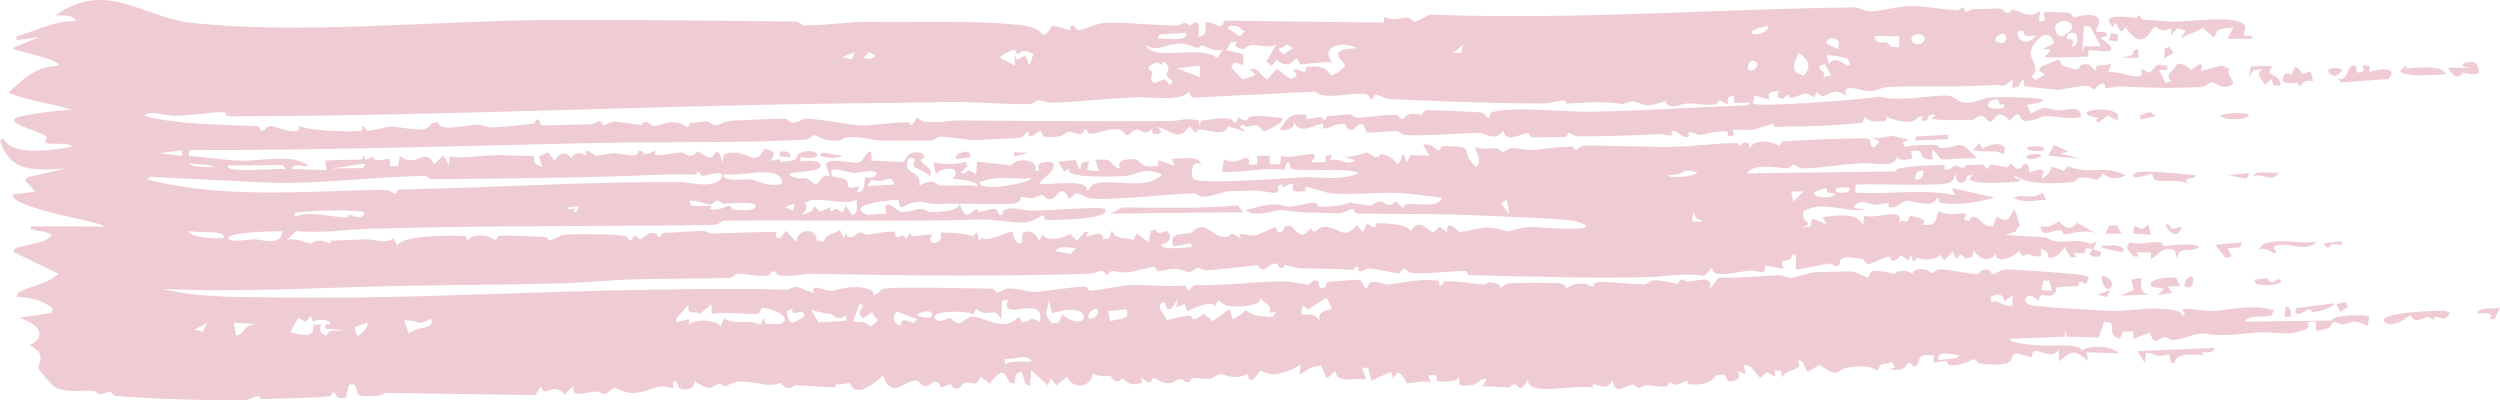 <?xml version="1.0" encoding="UTF-8"?> <svg xmlns="http://www.w3.org/2000/svg" viewBox="0 0 152.078 24.347" fill="none"><path d="M3.369 0.94C6.481 -1.258 8.646 1.041 11.583 1.379C18.049 2.12 26.606 1.262 33.232 1.219C33.503 1.217 33.777 1.216 34.053 1.214C38.779 1.195 43.654 1.264 48.364 1.308C48.62 1.31 48.776 1.547 48.893 1.549C50.007 1.559 51.806 1.314 52.911 1.328C55.175 1.359 59.183 1.259 61.257 1.452C62.142 1.533 63.078 1.558 63.419 2.123C63.741 2.147 63.909 1.629 63.993 1.6C63.994 1.6 63.995 1.601 63.996 1.601C64.265 1.51 64.96 1.861 65.112 1.836C65.135 1.832 64.989 1.461 65.361 1.568C65.394 1.577 65.367 1.832 65.68 1.83C65.761 1.83 66.803 1.425 67.092 1.397C68.066 1.304 70.453 1.573 71.622 1.55C71.802 1.548 71.904 1.398 72.095 1.392C72.194 1.389 72.345 1.548 72.375 1.547C72.508 1.539 73.082 0.798 72.894 2.245C73.503 2.144 73.316 1.67 73.325 1.36C73.986 1.305 74.305 1.98 74.467 1.257C77.715 1.295 80.941 1.334 84.185 1.374C84.184 1.256 84.183 1.139 84.182 1.021C85.154 1.476 85.455 0.678 86.011 1.352C86.344 1.197 86.677 1.042 87.012 0.887C95.658 1.224 104.252 0.556 112.8 0.447C113.162 0.442 113.253 0.691 113.846 0.685C114.5 0.678 115.418 0.376 116.285 0.368C117.049 0.361 118.164 0.584 119.011 0.61C119.202 0.616 119.338 0.456 119.359 0.456C119.486 0.461 119.495 0.711 119.618 0.717C119.765 0.723 119.94 0.535 120.11 0.544C120.744 0.578 121.437 0.505 121.516 0.509C121.901 0.528 121.989 0.772 122.021 0.774C122.45 0.799 122.287 0.579 122.393 0.591C122.948 0.652 123.347 1.199 124.101 0.66C124.083 0.865 124.064 1.071 124.046 1.276C124.63 1.384 124.239 0.844 124.356 0.744C124.404 0.707 125.66 0.758 125.757 0.767C126.092 0.798 126.105 1.07 126.134 1.073C126.204 1.081 127.045 0.762 127.481 0.995C127.997 1.27 127.4 1.832 127.529 1.934C127.55 1.952 128.087 1.888 128.161 2.061C128.243 2.247 127.778 2.248 127.786 2.326C127.792 2.38 128.568 2.756 128.423 3.016C128.307 3.277 127.257 2.957 127.037 3.081C127.001 3.102 127.074 3.422 127.042 3.434C126.914 3.479 124.503 3.517 124.39 3.466C124.515 3.318 124.638 3.171 124.762 3.023C124.595 3.011 124.428 2.998 124.26 2.985C124.497 2.865 124.733 2.745 124.969 2.626C124.601 1.428 123.553 2.659 123.516 3.26C123.501 3.537 124.159 4.243 123.56 4.666C123.653 4.736 123.745 4.806 123.838 4.876C124.026 4.757 124.214 4.638 124.402 4.519C124.275 4.446 124.148 4.374 124.021 4.302C124.066 4.218 124.112 4.134 124.157 4.05C124.51 3.912 124.863 3.774 125.216 3.636C125.399 3.695 125.364 3.942 125.49 3.988C127.056 4.569 126.03 3.818 127.051 3.916C127.198 4.046 127.345 4.177 127.493 4.307C127.435 3.761 127.891 4.099 128.436 3.857C128.372 4.035 128.309 4.212 128.246 4.39C129.037 4.286 130.658 5.16 130.212 4.188C130.394 4.27 130.576 4.351 130.758 4.432C130.91 4.271 131.061 4.109 131.212 3.948C131.424 3.964 131.636 3.98 131.848 3.995C131.85 4.082 131.852 4.168 131.854 4.255C131.685 4.257 131.516 4.26 131.347 4.262C131.477 4.524 131.607 4.786 131.737 5.048C131.861 5.003 131.985 4.958 132.109 4.913C131.583 4.669 132.268 4.254 132.431 3.905C132.871 3.771 133.159 4.219 133.307 4.238C133.377 4.247 134.188 3.441 133.876 4.32C134.298 4.209 134.717 4.098 135.137 3.987C135.302 4.052 135.467 4.117 135.632 4.183C135.28 4.594 136.321 5.074 135.56 5.252C134.992 5.385 134.848 5.005 134.578 5.011C134.335 5.016 134.207 5.274 133.942 5.288C132.152 5.381 130.709 5.351 129.006 5.257C128.671 5.238 128.367 5.368 128.142 5.353C127.888 5.335 128.202 5.01 127.88 5.092C127.541 5.179 127.471 5.442 127.381 5.449C127.325 5.452 127.146 5.218 126.983 5.22C126.315 5.228 125.339 5.468 125.242 5.468C125.134 5.467 123.237 5.277 123.146 5.239C123.098 5.218 123.187 4.344 122.782 5.28C122.652 5.299 122.522 5.318 122.393 5.337C122.411 5.162 122.43 4.987 122.449 4.813C121.688 5.483 121.95 5.11 121.206 5.171C119.421 5.318 116.803 5.204 114.852 5.291C114.418 5.311 114.256 5.522 113.743 5.543C113.27 5.563 112.009 4.956 112.293 5.815C111.217 5.082 111.064 6.373 110.522 5.576C110.459 5.694 110.396 5.812 110.333 5.93C109.75 5.435 109.578 5.879 108.951 5.948C108.681 5.978 108.987 5.44 108.444 6.041C108.338 5.999 108.232 5.956 108.127 5.913C108.149 5.783 108.172 5.654 108.195 5.524C107.585 5.638 107.545 5.571 107.621 6.054C107.325 5.97 107.03 5.886 106.735 5.802C106.7 5.961 106.666 6.12 106.631 6.279C106.776 6.58 113.457 6.035 114.377 5.879C115.469 6.224 117.664 5.747 118.54 5.821C118.892 5.851 119.052 6.208 119.566 6.245C120.08 6.281 120.722 5.947 120.996 5.932C121.906 5.88 126.215 5.899 123.289 6.382C123.375 6.556 123.462 6.729 123.548 6.903C124.707 6.292 124.289 6.665 125.258 6.715C125.669 6.736 126.628 6.334 126.584 7.129C125.834 7.286 125.023 7.042 124.366 7.061C124.3 7.063 123.526 7.436 123.125 7.342C122.763 7.256 123.002 6.496 122.228 7.356C121.636 6.532 121.308 7.29 121.154 7.372C120.888 7.515 120.854 7.105 120.586 7.06C120.295 7.011 120.098 7.286 120.059 7.288C119.659 7.299 117.59 7.362 117.495 7.198C117.577 7.125 117.659 7.051 117.741 6.977C117.203 6.867 117.321 7.285 117.18 7.337C117.074 7.336 116.968 7.336 116.862 7.336C116.903 7.249 116.944 7.161 116.985 7.074C116.347 7.1 116.838 7.396 115.934 7.4C115.36 7.402 114.765 7.077 114.709 7.103C114.693 7.11 114.876 7.331 114.643 7.364C114.258 7.419 113.591 7.422 113.513 7.118C113.324 7.164 113.344 7.461 113.319 7.468C113.214 7.499 111.314 7.625 110.977 7.647C110.037 7.708 109.003 7.658 107.978 7.722C107.873 7.728 107.937 7.536 107.832 7.544C107.664 7.556 106.803 7.867 106.674 7.89C106.353 7.946 105.506 7.839 105.375 7.927C105.356 7.94 105.637 8.195 105.313 8.279C104.954 8.373 105.144 8.022 105.124 8.019C104.39 7.91 103.92 8.158 103.418 8.212C103.255 8.229 102.951 7.971 102.722 8.052C102.695 8.061 102.751 8.302 102.725 8.314C102.38 8.446 102.049 8.002 101.899 7.975C101.531 7.908 101.735 8.237 101.716 8.239C101.472 8.253 101.141 8.138 100.771 8.159C99.1 8.253 97.755 8.292 95.985 8.294C95.762 8.295 95.495 8.065 95.461 8.065C95.356 8.068 95.389 8.342 95.086 8.341C94.445 8.336 93.853 8.357 93.224 8.361C93.097 8.361 93.039 8.108 92.942 8.104C92.622 8.093 91.508 8.774 91.48 7.946C90.842 8.689 90.404 8.063 89.884 8.077C88.667 8.111 86.712 8.288 85.494 8.211C85.236 8.194 85.113 7.984 84.969 7.974C84.711 7.957 83.227 8.097 83.152 8.065C82.999 8.003 83.075 7.067 82.309 7.893C81.855 7.958 81.903 7.573 81.809 7.554C81.078 7.41 80.365 8.277 80.489 7.491C79.629 7.717 79.081 8.159 78.721 7.43C78.73 7.788 78.331 8.009 77.846 7.88C78.332 7.271 78.263 6.887 79.469 6.98C79.488 6.981 79.455 7.24 79.474 7.242C79.647 7.257 80.004 7.121 80.299 7.13C80.594 7.14 80.433 7.32 80.551 7.314C80.659 7.309 80.652 7.062 80.809 7.056C81.317 7.039 81.753 6.964 82.04 6.955C82.22 6.95 82.425 7.165 82.565 7.163C83.105 7.153 84.257 6.966 84.95 6.98C85.093 6.983 85.037 7.228 85.35 7.244C85.386 7.246 85.515 6.989 85.789 6.932C86.062 6.876 86.277 6.999 86.454 6.97C86.601 6.946 86.536 6.721 86.839 6.702C87.092 6.687 89.961 6.809 90.113 6.842C90.337 6.891 90.447 7.208 90.583 7.167C90.607 7.158 90.643 6.851 90.726 6.828C92.104 6.445 95.129 6.821 96.711 6.796C99.976 6.746 103.012 6.524 106.312 6.409C106.37 6.354 106.428 6.3 106.486 6.246C106.153 6.249 105.819 6.251 105.486 6.253C105.482 6.109 105.478 5.965 105.474 5.82C105.023 5.803 105.087 6.144 105.103 6.35C104.935 6.265 104.769 6.18 104.599 6.094C104.46 6.6 103.336 6.28 102.761 6.289C102.387 6.294 101.945 6.492 101.749 6.48C101.333 6.454 101.339 6.144 101.307 6.139C101.25 6.133 100.679 6.415 100.255 6.41C99.631 6.404 99.557 5.928 98.713 6.344C97.62 6.112 96.426 6.253 95.246 6.31C95.463 5.866 94.416 6.298 93.944 6.298C91.057 6.296 87.487 6.159 84.569 6.027C84.189 6.011 83.9 5.755 83.689 5.767C83.575 5.773 83.53 6.08 83.371 6.041C83.343 6.034 83.32 5.748 83.025 5.709C82.29 5.612 80.486 6.116 80.008 5.574C77.509 5.696 75.011 5.818 72.506 5.941C72.442 5.825 72.377 5.709 72.312 5.593C71.838 6.198 69.98 5.875 69.047 5.917C67.435 5.992 65.377 6.21 63.969 6.252C63.665 6.261 63.413 6.095 63.126 6.103C62.999 6.107 62.845 6.329 62.714 6.332C61.239 6.372 59.275 6.176 57.795 6.204C54.445 6.268 51.327 6.283 47.923 6.346C43.343 6.432 38.685 6.567 34.137 6.696C27.344 6.887 20.64 7.07 13.893 7.074C13.744 7.075 13.748 6.822 13.633 6.821C12.926 6.818 11.413 7.043 10.614 7.04C9.999 7.038 9.002 6.661 8.791 7.053C11.011 7.621 13.339 7.549 15.65 7.684C15.817 7.694 15.842 7.934 15.862 7.938C16.242 8.017 15.994 7.689 16.531 7.667C16.714 7.66 18.391 8.405 18.183 7.644C18.618 7.944 21.39 8.059 21.963 7.949C22.132 7.916 22.009 7.692 22.043 7.68C22.181 7.628 22.248 7.939 22.373 7.945C22.703 7.96 23.572 7.695 23.744 7.694C24.11 7.691 25.246 7.929 25.754 7.862C26.2 7.801 26.112 7.476 26.504 7.44C26.815 7.413 26.476 7.692 27.181 7.765C27.551 7.8 28.712 7.586 29.019 7.582C29.312 7.577 29.659 7.767 30.048 7.746C30.608 7.717 31.92 7.589 32.482 7.518C32.517 7.513 32.599 7.259 32.685 7.263C32.865 7.271 32.816 7.584 32.952 7.614C33.015 7.628 33.542 7.62 34.151 7.606C34.835 7.591 35.633 7.568 35.854 7.567C36.134 7.564 36.326 7.375 36.482 7.374C36.606 7.374 36.618 7.634 36.739 7.635C36.776 7.635 37.089 7.403 37.409 7.404C37.708 7.404 38.878 7.602 39.017 7.602C39.105 7.601 39.01 7.417 39.262 7.418C39.493 7.419 39.649 7.657 39.781 7.658C40.089 7.661 40.432 7.451 40.763 7.445C41.719 7.427 41.679 7.726 41.736 7.735C41.892 7.759 41.949 7.485 42.001 7.479C42.215 7.452 42.744 7.394 42.939 7.38C43.181 7.363 43.288 7.621 43.547 7.618C43.739 7.614 44.13 7.355 44.572 7.336C45.537 7.292 46.732 7.225 47.699 7.22C47.985 7.218 48.033 7.454 48.121 7.459C48.583 7.484 48.839 7.215 48.972 7.217C49.933 7.225 51.607 7.615 52.494 7.636C52.863 7.644 54.409 7.428 55.297 7.449C55.398 7.451 55.306 7.638 55.418 7.607C55.688 7.533 55.657 7.155 55.794 7.165C55.861 7.17 56.015 7.381 56.209 7.399C57.21 7.494 57.876 7.317 58.334 7.322C62.692 7.364 67.135 7.394 71.207 7.366C71.659 7.363 72.218 7.129 72.91 7.337C72.933 7.454 72.956 7.572 72.979 7.689C73.001 7.573 73.024 7.457 73.046 7.341C73.832 7.267 74.11 7.114 74.903 7.249C74.972 7.26 75.187 7.794 75.306 7.126C76.098 7.596 75.66 7.116 76.243 7.063C76.827 7.009 77.403 7.149 77.961 7.174C78.272 7.408 76.991 7.978 76.9 7.978C76.762 7.978 76.615 7.649 76.483 7.633C76.091 7.586 75.718 7.855 75.626 7.56C75.128 7.88 75.752 7.715 75.693 7.997C75.356 7.886 75.019 7.774 74.683 7.663C74.531 8.623 72.656 7.402 72.793 8.129C72.643 7.986 72.493 7.842 72.343 7.698C71.708 8.623 71.318 7.985 70.458 7.725C70.522 7.841 70.585 7.957 70.649 8.074C70.631 8.123 69.88 8.321 70.142 7.819C69.366 8.487 69.381 7.395 68.691 8.195C68.277 8.303 68.519 7.84 67.777 7.859C67.335 7.871 66.805 8.119 66.306 8.143C66.191 8.148 66.137 7.883 66.035 7.885C65.933 7.886 65.888 8.147 65.765 8.156C65.51 8.174 65.179 7.996 65.022 8.016C64.88 8.033 64.681 8.266 64.342 8.307C63.159 8.453 63.514 8.12 63.325 8.012C63.126 7.897 62.981 8.331 62.575 8.287C62.534 8.283 62.635 8.012 62.503 8.025C62.396 8.035 62.347 8.328 61.995 8.388C61.846 8.412 59.706 8.508 59.36 8.519C58.847 8.535 57.714 8.305 57.196 8.315C56.995 8.318 56.785 8.556 56.574 8.558C55.851 8.564 54.707 8.562 53.816 8.564C53.011 8.566 51.555 8.07 51.128 8.545C50.009 8.624 49.701 8.228 49.619 8.224C49.385 8.213 49.281 8.48 48.987 8.497C45.191 8.71 40.193 8.614 36.61 8.69C35.778 8.708 34.962 8.727 34.168 8.745C26.604 8.92 19.079 9.141 11.525 9.13C11.504 9.248 11.483 9.365 11.463 9.483C12.458 9.548 13.605 9.738 14.593 9.773C15.891 9.819 17.808 9.304 18.79 10.094C18.391 10.17 17.761 9.87 17.778 10.283C18.467 10.304 19.166 10.324 19.856 10.344C19.833 10.153 19.81 9.963 19.786 9.772C20.536 9.707 21.231 9.739 21.984 9.701C22.113 9.695 22.022 9.523 22.129 9.52C22.249 9.518 22.17 9.695 22.192 9.696C22.496 9.694 22.587 9.514 22.624 9.516C22.721 9.522 22.648 9.693 22.928 9.736C23.449 9.818 23.828 9.362 23.713 10.114C23.89 10.112 24.044 10.11 24.211 10.107C24.251 9.902 24.291 9.697 24.331 9.492C25.369 10.303 25.843 8.848 26.416 9.988C26.601 9.81 26.787 9.632 26.974 9.454C27.084 9.657 27.195 9.86 27.306 10.062C27.324 9.887 27.343 9.711 27.361 9.535C28.359 9.65 29.48 9.423 30.417 9.429C31.089 9.433 31.255 9.5 31.867 9.477C33.175 9.427 31.875 9.795 32.978 10.155C32.917 9.94 32.857 9.726 32.796 9.512C32.977 9.43 33.159 9.349 33.343 9.267C33.474 9.44 33.606 9.614 33.738 9.787C33.899 9.523 34.047 9.395 34.178 9.347C34.484 9.228 34.689 9.597 34.743 9.597C34.805 9.594 35.004 9.043 35.684 9.497C35.393 8.752 36.199 9.484 36.265 9.488C36.333 9.49 37.087 9.311 37.396 9.313C37.639 9.315 38.164 9.468 38.533 9.454C38.86 9.442 38.823 9.188 38.847 9.185C39.25 9.158 39.005 9.359 39.287 9.364C39.569 9.37 39.786 9.15 39.847 9.168C39.878 9.178 39.779 9.416 39.921 9.437C40.3 9.493 40.991 9.275 41.437 9.274C41.595 9.274 41.8 9.472 41.967 9.475C42.228 9.48 42.347 9.211 42.499 9.217C42.553 9.219 42.898 9.626 43.323 9.556C43.404 9.542 43.629 8.666 43.968 9.897C43.99 9.723 44.012 9.548 44.033 9.374C45.46 8.921 45.861 10.328 46.483 9.064C47.531 9.188 46.821 9.687 46.937 9.76C47.012 9.806 47.352 9.667 47.39 9.674C47.456 9.688 47.447 9.845 47.518 9.843C48.821 9.793 48.239 9.506 48.651 9.312C49.639 8.85 50.436 9.829 48.696 9.559C48.697 9.646 48.698 9.734 48.7 9.821C49.121 9.731 50.215 9.753 49.857 10.203C49.566 10.557 47.016 10.369 48.466 10.837C48.796 10.942 48.961 10.611 49.545 11.218C49.926 11.245 49.973 10.447 50.49 10.759C50.404 10.482 50.314 10.205 50.224 9.928C50.913 9.555 51.77 10.028 52.308 9.864C52.489 9.808 53.131 8.471 52.997 9.799C53.319 9.712 54.735 9.934 55.007 9.811C55.072 9.781 55.141 9.074 56.085 9.306C56.152 9.393 56.219 9.48 56.286 9.568C55.428 9.839 56.955 10.076 56.552 10.753C56.406 10.454 55.72 10.281 55.609 10.131C55.418 9.873 55.968 9.529 55.262 9.631C54.834 10.758 56.101 10.223 55.924 11.289C56.855 10.778 56.942 11.25 57.153 11.267C58.042 11.333 58.605 11.211 59.46 11.322C59.663 11.101 58.118 10.809 57.934 10.906C58.618 10.122 57.417 10.105 56.925 10.573C56.88 10.339 56.834 10.106 56.788 9.873C57.442 9.99 58.084 10.045 58.737 9.843C58.781 9.929 58.825 10.016 58.869 10.103C58.724 10.237 58.579 10.371 58.434 10.505C58.982 10.712 58.644 10.035 59.383 10.621C59.401 10.358 59.42 10.094 59.438 9.83C60.145 9.907 60.819 9.984 61.518 10.06C61.869 9.526 63.22 9.702 62.984 10.39C63.528 10.43 62.855 10.076 63.355 9.902C63.571 9.827 63.998 9.8 64.106 9.982C64.07 10.634 63.434 10.725 63.249 11.175C63.36 11.318 66.343 10.806 66.092 11.572C66.334 11.66 66.218 11.269 66.65 11.162C67.832 10.864 69.738 11.611 70.685 10.623C69.547 10.099 69.199 10.678 68.329 10.714C67.777 10.737 64.365 10.882 65.117 10.182C64.993 10.271 64.869 10.36 64.746 10.45C64.616 10.247 64.487 10.044 64.358 9.841C64.712 9.806 65.068 9.771 65.425 9.736C65.514 9.939 65.602 10.142 65.691 10.345C65.728 10.199 65.765 10.052 65.803 9.906C65.953 9.874 66.104 9.843 66.255 9.812C66.215 9.988 66.175 10.164 66.136 10.34C66.368 10.366 66.606 10.393 66.833 10.419C66.768 10.186 66.703 9.952 66.637 9.719C67.715 9.643 67.352 9.796 67.96 10.225C68.411 10.263 67.643 9.824 68.595 9.695C69.704 9.545 68.991 10.272 70.426 10.097C70.445 9.98 70.464 9.863 70.482 9.746C70.797 9.858 71.113 9.97 71.43 10.082C71.386 9.937 71.342 9.792 71.298 9.648C71.948 9.694 72.846 9.403 73.073 9.97C72.404 9.706 72.427 10.702 72.601 10.882C72.978 11.252 78.202 10.824 79.21 10.785C80.511 10.734 81.502 11.038 82.675 10.53C81.874 10.14 79.038 10.511 78.504 10.241C78.451 10.215 78.452 9.301 78.127 10.334C77.042 10.176 75.703 10.487 74.343 10.478C74.381 10.214 74.419 9.95 74.457 9.687C75.304 10.233 76.07 8.993 75.975 10.017C76.143 10.014 76.312 10.011 76.48 10.009C76.478 9.833 76.475 9.657 76.473 9.481C76.727 9.477 76.982 9.473 77.238 9.47C77.24 9.646 77.243 9.822 77.245 9.998C77.458 9.994 77.663 9.991 77.872 9.988C77.891 9.812 77.91 9.637 77.929 9.461C78.555 9.816 80.688 8.81 79.76 9.872C80.056 9.867 80.352 9.863 80.649 9.858C80.646 9.73 80.643 9.601 80.64 9.472C80.768 9.453 80.895 9.434 81.023 9.415C80.983 9.532 80.942 9.649 80.902 9.766C81.481 9.549 82.034 10.154 82.41 9.745C82.157 9.661 81.905 9.577 81.654 9.493C82.135 9.653 83.019 9.293 83.099 9.291C83.341 9.286 83.473 9.544 83.737 9.554C83.975 9.561 83.94 9.362 83.984 9.368C85.275 9.553 84.8 10.642 85.376 9.353C85.442 9.527 85.508 9.701 85.574 9.875C85.656 9.727 85.738 9.58 85.82 9.433C86.197 9.441 86.574 9.45 86.952 9.458C86.823 9.241 86.694 9.024 86.565 8.807C87.129 8.701 87.401 9.136 87.456 9.145C87.612 9.169 87.679 8.892 87.728 8.891C90.048 8.881 88.639 9.144 89.806 10.161C90.211 9.75 89.79 9.349 89.726 8.937C90.273 9.123 90.442 9.006 91.021 9.021C91.171 9.025 91.336 9.245 91.431 9.247C91.514 9.248 91.768 9.008 91.966 9.004C92.296 8.998 92.739 9.133 93.184 9.123C93.556 9.114 94.695 8.931 95.497 8.918C95.838 8.913 95.762 9.112 95.85 9.111C95.887 9.111 96.15 8.87 96.37 8.866C98.143 8.836 99.989 8.96 101.77 8.932C103.026 8.912 104.323 8.703 105.579 8.706C105.847 8.707 105.707 8.883 105.825 8.887C105.865 8.888 105.909 8.584 106.326 8.7C106.477 8.742 106.307 8.957 106.455 8.966C106.527 8.97 106.554 8.703 106.974 8.637C107.737 8.516 108.155 8.865 108.223 8.854C108.352 8.832 108.311 8.612 108.482 8.602C109.319 8.552 110.007 8.505 110.752 8.477C111.096 8.464 113.503 8.388 113.629 8.426C113.923 8.51 113.656 8.974 114.033 8.953C114.137 8.835 114.241 8.718 114.345 8.6C114.176 8.513 114.007 8.427 113.838 8.341C114.301 8.483 114.822 8.267 115.165 8.27C115.228 8.271 115.813 8.472 116.111 8.446C115.985 8.534 115.86 8.622 115.735 8.71C115.78 8.783 115.826 8.856 115.872 8.93C116.464 8.81 117.099 8.805 117.704 8.813C117.923 8.816 117.851 8.996 118.073 8.999C119.366 9.021 119.03 8.28 120.294 9.663C119.871 9.541 118.34 9.738 118.117 9.695C117.962 9.664 117.346 8.49 117.582 9.7C116.339 9.71 117.41 9.028 116.248 9.189C116.273 9.336 116.299 9.484 116.324 9.632C115.918 9.73 115.62 9.809 115.37 9.551C115.296 10.27 113.915 9.868 113.164 9.926C112.069 10.009 110.835 10.2 109.758 10.245C109.387 10.26 109.173 9.982 109.126 9.983C109.058 9.986 108.871 10.235 108.733 10.239C108.221 10.252 106.664 9.857 106.289 10.546C109.324 10.505 112.358 10.465 115.378 10.427C114.991 10.095 118.064 10.023 118.215 10.038C118.358 10.051 118.241 10.289 118.283 10.303C118.602 10.4 118.869 10.054 118.971 10.053C119.047 10.052 119.205 10.211 119.479 10.204C119.529 10.203 119.541 10.033 119.595 10.032C119.953 10.027 120.306 10.025 120.666 10.02C120.688 10.021 120.782 10.268 120.873 10.267C120.964 10.266 121.051 10.017 121.074 10.016C121.362 10.014 121.855 10.17 122.127 10.168C122.221 10.167 122.154 9.986 122.259 9.986C122.585 9.987 122.482 10.344 122.883 10.247C123.018 10.215 123.006 9.943 123.265 9.976C123.448 9.999 123.434 10.484 123.463 10.501C123.504 10.522 124.131 10.131 124.342 10.446C123.9 11.289 124.838 10.484 124.788 10.131C125.04 10.217 125.292 10.303 125.545 10.389C125.629 10.298 125.714 10.208 125.799 10.117C126.811 10.508 127.424 10.259 128.42 10.371C128.468 10.377 129.31 10.566 129.272 10.692C128.772 10.915 128.272 10.931 127.946 10.534C127.427 11.304 127.411 10.695 126.561 10.807C126.276 10.845 126.259 11.052 126.226 11.055C125.117 11.171 123.335 11.282 122.582 10.686C122.375 10.852 123.128 10.908 122.837 11.032C122.682 11.1 118.831 11.341 120.053 10.629C119.926 10.65 119.798 10.67 119.671 10.691C119.551 11.352 118.915 11.209 118.979 10.552C118.921 10.687 118.862 10.822 118.804 10.957C118.687 11.072 118.547 11.135 118.351 11.173C117.606 11.32 113.103 11.149 112.87 11.246C112.867 11.402 112.863 11.558 112.86 11.714C114.836 11.864 116.773 11.453 118.93 11.871C118.866 11.726 118.801 11.581 118.736 11.436C119.601 11.629 120.467 11.823 121.336 12.017C120.422 12.292 118.971 12.532 118.013 12.327C117.842 12.29 117.964 12.085 117.925 12.061C117.822 11.998 117.717 12.353 117.351 12.391C116.983 12.43 116.053 12.192 115.969 12.2C115.805 12.217 115.37 12.626 115.092 12.625C114.727 12.622 114.969 12.369 114.895 12.365C114.592 12.344 114.322 12.472 114.085 12.456C113.733 12.433 113 12.003 112.758 12.652C113.012 12.678 113.264 12.704 113.515 12.731C112.153 12.98 111.067 12.168 109.735 12.823C109.441 13.609 110.548 13.488 109.615 13.834C109.785 13.821 109.955 13.807 110.125 13.794C110.163 13.63 110.201 13.466 110.238 13.301C110.533 13.414 110.829 13.527 111.124 13.641C111.039 13.496 110.953 13.351 110.867 13.206C111.906 13.082 112.964 12.919 113.336 13.699C113.355 13.509 113.374 13.319 113.393 13.129C114.359 13.347 115.802 12.524 115.544 13.583C115.589 13.527 115.634 13.47 115.68 13.414C116.268 13.622 116.012 13.189 116.232 13.137C116.294 13.122 117.438 13.333 116.936 13.653C118.05 13.878 117.693 12.896 117.998 12.849C118.711 13.329 119.98 12.579 119.452 13.358C119.559 13.386 119.665 13.414 119.771 13.441C120.111 12.829 120.462 13.513 120.842 13.738C120.971 13.75 121.099 13.762 121.227 13.774C121.31 13.569 121.393 13.363 121.476 13.158C122.686 14.116 122.274 11.46 122.848 13.689C122.765 13.823 122.681 13.958 122.597 14.093C122.396 14.159 122.195 14.225 121.994 14.291C122.809 14.34 123.626 14.389 124.444 14.438C125.491 15.052 126.074 14.365 127.228 14.847C127.335 14.786 127.442 14.726 127.549 14.665C127.446 15.173 127.027 15.103 127.808 15.321C127.879 15.678 127.353 15.731 127.111 15.459C127.052 15.393 127.54 15.113 126.988 15.11C126.612 15.107 127.299 15.529 126.173 15.383C126.216 15.47 126.259 15.557 126.301 15.644C126.179 15.643 126.058 15.642 125.936 15.641C125.825 15.44 125.713 15.239 125.602 15.038C125.326 15.333 125.173 15.745 124.534 15.666C124.705 15.537 124.465 15.133 124.149 15.144C124.151 15.29 124.153 15.437 124.155 15.583C123.392 15.687 123.65 15.254 123.019 15.597C122.955 15.481 122.89 15.366 122.825 15.25C122.485 15.734 121.219 16.076 121.441 15.354C121.09 16.058 120.334 15.752 120.048 15.196C120.028 15.342 120.009 15.487 119.989 15.633C119.841 15.664 119.692 15.696 119.544 15.727C119.46 15.64 119.376 15.553 119.292 15.466C119.188 15.556 119.084 15.645 118.98 15.734C118.914 15.589 118.849 15.444 118.784 15.299C118.617 15.476 118.45 15.653 118.284 15.83C118.179 15.715 118.074 15.6 117.969 15.484C117.963 15.789 116.939 15.87 116.648 15.674C116.563 15.763 116.479 15.853 116.394 15.942C116.351 15.798 116.307 15.654 116.263 15.509C116.201 15.626 116.139 15.743 116.076 15.859C115.928 15.745 115.78 15.631 115.632 15.517C115.043 16.235 115.017 15.612 114.88 15.618C114.627 15.63 113.774 16.086 113.631 16.065C113.487 16.044 113.415 15.789 113.299 15.767C111.375 15.391 112.173 16.065 111.789 16.179C111.583 16.24 111.433 16.004 111.25 16.033C110.936 16.081 109.364 16.417 109.274 16.387C109.142 16.345 109.437 15.218 109.013 15.513C109.007 16.116 108.074 15.52 108.517 16.355C108.136 16.286 107.755 16.217 107.375 16.148C107.427 16.862 106.953 16.409 106.445 16.455C105.727 16.521 104.112 17.012 104.159 16.279C103.988 16.449 103.817 16.62 103.646 16.791C102.455 16.576 101.314 16.833 100.133 16.859C96.652 16.934 92.871 16.828 89.405 16.733C89.239 16.729 89.259 16.489 89.14 16.485C88.512 16.468 86.864 16.661 85.986 16.621C85.704 16.608 85.564 16.377 85.475 16.368C85.172 16.334 85.248 16.641 85.109 16.634C84.889 16.623 83.705 16.355 83.303 16.331C83.103 16.319 82.871 16.567 82.637 16.495C82.616 16.489 82.65 16.236 82.633 16.232C82.208 16.208 82.466 16.422 82.323 16.412C81.306 16.345 80.193 16.357 79.081 16.321C78.804 16.312 78.38 16.141 78.144 16.128C78.054 16.123 78.218 16.312 77.906 16.301C77.8 16.297 77.76 16.049 77.64 16.035C77.119 15.975 76.95 16.776 76.491 16.14C75.618 16.196 74.135 16.423 73.337 16.44C73.149 16.443 73.055 16.298 72.876 16.303C72.75 16.307 72.53 16.537 72.333 16.543C72.135 16.549 71.821 16.337 71.443 16.351C71.045 16.365 70.555 16.501 70.466 16.501C70.358 16.503 70.305 16.23 70.197 16.235C69.864 16.249 68.983 16.532 68.561 16.567C68.106 16.605 67.833 16.476 67.678 16.481C67.535 16.487 67.372 16.721 67.307 16.724C67.206 16.729 67.177 16.459 67.049 16.464C66.839 16.471 66.624 16.644 66.302 16.654C60.552 16.826 54.978 16.765 49.369 16.656C48.745 16.644 48.397 16.839 47.493 16.767C47.115 16.737 47.269 16.457 46.978 16.514C46.848 16.54 46.884 16.758 46.72 16.771C45.994 16.828 45.159 16.638 44.853 16.646C44.732 16.649 44.595 16.9 44.336 16.908C42.427 16.966 40.215 16.931 38.163 17.006C37.12 17.045 35.493 17.192 34.298 17.231C34.276 17.232 34.254 17.232 34.232 17.233C30.806 17.332 27.114 17.329 24.016 17.398C19.311 17.501 14.623 17.795 9.905 17.572C12.12 18.151 15.101 18.065 17.568 18.097C22.976 18.169 28.676 17.913 34.306 17.745C35.988 17.694 37.698 17.651 39.404 17.628C41.917 17.593 45.083 17.529 47.858 17.625C47.981 17.629 48.234 17.434 48.504 17.45C48.56 17.454 49.277 17.791 49.519 17.791C49.28 17.175 50.237 17.712 50.531 17.693C50.891 17.667 51.641 17.346 52.506 17.507C53.293 17.654 53.081 17.896 53.124 17.91C53.403 18.002 53.5 17.616 53.705 17.574C54.546 17.406 58.987 17.56 60.234 17.555C60.551 17.553 60.564 17.797 60.635 17.797C60.824 17.796 61.09 17.55 61.395 17.547C61.945 17.542 62.587 17.763 62.893 17.759C63.627 17.75 64.976 17.458 65.929 17.438C66.196 17.432 66.184 17.686 66.305 17.684C66.844 17.671 68.192 17.351 68.854 17.338C69.928 17.317 71.016 17.465 72.097 17.365C72.167 17.477 72.238 17.589 72.308 17.702C72.415 17.581 72.522 17.461 72.628 17.34C74.476 17.403 76.317 17.12 78.142 17.109C78.35 17.108 79.389 17.309 79.563 17.308C79.707 17.305 79.845 17.022 80.06 17.061C80.361 17.114 80.086 17.653 80.575 17.493C80.706 17.449 80.574 17.222 80.839 17.147C80.935 17.122 82.608 17.004 82.702 17.019C82.854 17.043 82.996 17.532 83.035 17.542C83.239 17.594 83.225 17.218 83.361 17.181C83.763 17.073 84.295 17.318 84.36 17.312C85.163 17.23 86.615 16.909 87.453 17.074C87.569 17.098 87.559 17.378 87.579 17.387C87.711 17.443 87.787 17.123 87.911 17.114C88.583 17.068 89.622 17.268 90.29 17.313C90.367 17.318 90.528 17.162 90.666 17.175C91.445 17.25 91.196 17.5 91.24 17.51C91.346 17.534 91.527 17.26 91.806 17.239C92.533 17.184 93.9 17.204 94.672 17.214C95.249 17.223 95.246 17.534 95.284 17.54C95.365 17.55 95.586 17.298 95.968 17.264C96.7 17.199 96.624 17.444 96.922 17.43C96.947 17.429 96.9 17.191 97.231 17.161C97.87 17.105 99.32 17.32 100.012 17.298C100.279 17.29 100.338 17.058 100.611 17.05C101.043 17.037 102.011 17.273 102.089 17.271C102.11 17.271 102.155 17.005 102.281 17.003C102.419 17.001 102.558 17.136 102.661 17.134C103.25 17.122 104.263 16.645 103.993 17.596C104.179 17.36 104.366 17.123 104.553 16.887C105.788 16.917 106.98 16.807 108.208 16.743C108.484 16.729 108.717 16.905 108.951 16.894C109.182 16.882 110.199 16.571 110.371 16.564C110.674 16.55 112.413 16.496 112.631 16.514C113.056 16.549 113.469 16.935 113.639 16.857C113.775 16.793 113.645 16.574 113.906 16.508C114.358 16.394 115.134 16.668 115.272 16.662C115.332 16.659 115.219 16.489 115.774 16.469C116.074 16.458 116.237 16.646 116.346 16.643C116.38 16.642 116.325 16.335 116.92 16.369C117.331 16.393 117.508 16.628 117.551 16.628C117.615 16.629 117.767 16.374 118.025 16.379C118.628 16.394 119.737 16.67 120.313 16.685C120.425 16.688 120.383 16.383 120.827 16.405C121.145 16.422 121.093 16.665 121.212 16.674C121.401 16.686 121.679 16.385 122.093 16.39C122.609 16.396 126.507 16.657 126.702 16.735C126.838 16.787 126.994 16.789 127.063 16.92C127.007 17.047 126.951 17.175 126.895 17.302C126.297 16.865 126.542 17.37 126.385 17.404C126.159 17.453 125.295 17.399 125.087 17.514C125.013 17.556 125.187 17.824 124.789 17.968C124.362 18.122 124.166 17.643 124.003 18.303C123.387 17.58 122.814 18.362 123.519 18.56C123.913 18.671 127.768 18.885 128.555 18.916C129.192 18.941 130.389 18.732 131.17 18.773C131.63 18.797 132.766 18.818 132.722 19.168C133.132 19.208 132.695 18.865 132.78 18.815C132.958 18.712 134.24 18.938 134.482 18.925C135.671 18.866 137.169 18.458 138.334 18.887C138.281 18.981 138.229 19.075 138.176 19.169C137.917 19.344 136.706 19.112 136.575 19.563C138.342 19.543 140.105 19.523 141.871 19.504C141.834 19.123 144.025 19.104 144.129 19.276C144.092 19.462 144.056 19.647 144.019 19.833C142.778 19.143 142.895 20.071 142.059 19.586C141.721 19.583 141.826 19.888 141.66 19.948C140.008 20.543 141.627 19.32 140.36 19.608C140.747 20.047 139.71 20.221 139.246 20.282C139.142 20.296 137.744 20.199 137.579 20.208C136.649 20.257 135.061 20.518 134.133 20.286C133.404 20.265 133.007 20.586 132.348 20.667C131.848 20.728 131.989 20.504 131.753 20.504C131.258 20.504 131.104 21.182 130.777 20.242C130.444 20.364 130.11 20.485 129.774 20.606C129.773 20.46 129.771 20.314 129.769 20.167C129.558 20.17 129.347 20.172 129.136 20.175C129.075 20.321 129.015 20.468 128.955 20.615C128.283 20.423 128.558 20.067 128.428 19.653C128.283 19.627 128.138 19.6 127.994 19.573C127.886 19.893 127.778 20.213 127.67 20.532C127.024 20.514 126.382 20.496 125.736 20.478C125.692 20.332 125.649 20.187 125.605 20.041C125.606 20.187 125.606 20.333 125.607 20.479C124.511 20.522 123.419 20.566 122.329 20.609C122.042 20.847 123.792 21.003 123.925 21.015C124.663 21.084 126.623 20.825 126.629 21.346C127.081 20.952 128.462 21.032 128.897 21.493C128.245 21.472 127.593 21.452 126.943 21.432C126.966 21.606 126.989 21.78 127.012 21.955C126.193 21.261 126.077 21.301 125.247 21.976C125.244 21.742 125.24 21.508 125.237 21.274C124.663 22.095 123.618 20.727 123.601 21.732C123.29 21.654 122.98 21.577 122.669 21.499C122.001 21.63 123.057 22.389 120.427 22.119C120.246 22.1 120.28 21.844 120.009 21.865C119.931 21.871 119.486 22.249 118.63 22.221C118.497 22.216 118.484 21.994 118.345 21.968C118.024 21.905 117.393 22.352 117.673 21.633C116.399 21.441 116.933 22.021 116.541 22.259C116.28 22.418 116.328 21.994 116.101 22.093C115.822 22.215 116.033 22.639 114.905 22.457C115.031 22.427 115.157 22.396 115.282 22.366C115.218 22.25 115.152 22.135 115.087 22.02C114.449 22.307 114.505 21.899 114.211 22.555C113.74 22.27 113.341 22.252 112.699 22.313C111.456 22.433 112.102 23.127 110.673 22.2C110.446 22.335 110.218 22.471 109.991 22.607C109.612 22.333 109.911 21.979 109.349 21.916C109.798 22.6 108.609 22.364 108.414 22.982C108.391 22.835 108.368 22.689 108.345 22.543C108.218 22.545 108.092 22.546 107.966 22.548C107.967 22.666 107.968 22.783 107.97 22.901C107.801 22.815 107.632 22.729 107.463 22.643C107.338 22.761 107.214 22.88 107.089 22.998C106.879 22.755 106.669 22.512 106.459 22.269C106.329 22.254 106.199 22.239 106.069 22.224C106.112 22.398 106.156 22.573 106.199 22.747C106.032 22.691 105.864 22.635 105.697 22.578C105.895 22.863 105.777 23.201 105.259 23.199C104.831 23.198 105.309 22.592 104.385 22.854C104.32 22.873 104.211 23.302 103.338 23.379C102.293 23.473 102.797 23.156 102.611 23.148C102.574 23.147 102.258 23.366 101.96 23.401C101.791 23.421 101.625 23.25 101.603 23.25C101.499 23.26 101.472 23.506 101.327 23.517C100.963 23.543 100.462 23.429 100.1 23.447C99.936 23.454 99.783 23.602 99.709 23.605C99.595 23.608 99.448 23.388 99.333 23.39C98.908 23.401 98.275 24.147 98.065 23.125C97.671 24.073 96.806 22.946 96.877 23.577C95.773 23.354 92.886 24.17 92.958 23.107C92.352 24.023 92.397 23.365 92.138 23.383C91.847 23.402 92.001 23.576 91.77 23.571C91.231 23.56 90.717 23.492 90.185 23.496C90.266 23.349 90.348 23.203 90.43 23.056C89.87 23.018 90.067 23.353 89.499 23.427C88.457 23.56 88.889 23.284 88.729 22.905C88.776 23.273 87.529 23.233 87.402 23.187C87.327 23.158 87.65 22.679 86.892 22.843C86.936 22.989 86.98 23.134 87.023 23.279C86.674 23.085 85.741 23.352 85.582 23.305C85.508 23.283 85.106 22.111 84.756 23.048C84.71 22.903 84.665 22.758 84.619 22.612C84.221 22.794 83.824 22.975 83.427 23.156C83.36 22.894 83.293 22.632 83.225 22.37C83.099 22.372 82.972 22.374 82.846 22.376C82.934 22.608 83.021 22.84 83.108 23.072C82.326 22.978 81.387 23.36 81.214 22.575C81.048 22.724 80.881 22.872 80.715 23.021C80.602 22.76 80.489 22.5 80.376 22.24C79.6 22.317 79.59 22.493 79.066 22.78C79.083 22.575 79.101 22.37 79.119 22.165C78.732 22.458 78.03 22.736 77.469 22.781C77.199 22.801 76.733 22.526 76.67 22.553C76.605 22.581 75.992 23.697 75.91 22.74C74.991 23.178 74.582 22.751 74.21 22.767C73.969 22.778 73.862 23.009 73.584 23.037C73.187 23.078 72.787 22.972 72.559 22.992C72.429 23.003 72.408 23.228 72.318 23.237C71.895 23.277 72.139 23.044 71.693 23.066C71.653 23.069 71.331 23.348 70.965 23.318C70.759 23.302 70.229 23.002 70.178 23.004C69.968 23.012 70.145 23.625 69.417 22.925C69.44 23.042 69.462 23.158 69.485 23.275C68.603 23.585 68.458 23.066 68.28 23.033C68.257 23.03 68.046 23.235 67.917 23.209C67.701 23.165 67.61 22.89 67.562 22.879C67.391 22.839 66.836 22.969 66.45 22.708C66.54 23.492 65.231 23.792 64.93 22.907C64.702 23.086 64.474 23.265 64.248 23.444C64.141 23.299 64.035 23.154 63.929 23.009C63.869 23.156 63.808 23.303 63.747 23.45C63.412 23.134 63.063 22.818 62.719 22.502C62.702 22.824 62.686 23.146 62.669 23.468C62.574 23.433 62.478 23.398 62.383 23.363C62.305 23.108 62.227 22.854 62.149 22.599C62.032 22.65 61.914 22.7 61.797 22.751C61.771 22.936 61.744 23.122 61.718 23.308C61.089 23.531 61.383 21.76 60.212 23.331C60.027 23.188 59.83 23.045 59.639 22.902C59.435 23.616 59.028 23.192 58.708 23.277C58.482 23.336 58.499 23.618 58.191 23.629C57.884 23.64 57.891 23.37 57.867 23.369C57.617 23.356 57.433 23.597 57.25 23.553C57.222 23.546 57.148 23.227 56.916 23.21C56.684 23.193 56.541 23.536 56.188 23.478C56.006 23.448 55.95 23.179 55.79 23.157C55.026 23.053 54.289 24.432 53.704 22.819C53.58 23.027 52.648 23.761 52.251 23.725C51.632 23.669 51.865 23.347 51.619 23.293C51.584 23.285 51.397 23.395 50.884 23.384C50.793 23.382 50.817 23.561 50.804 23.564C50.201 23.569 49.006 23.446 48.351 23.431C48.29 23.429 47.997 23.935 47.458 23.27C46.663 23.78 45.207 22.734 44.174 23.5C44.029 23.518 43.852 23.342 43.789 23.349C43.244 23.413 43.445 23.953 42.218 23.176C42.318 23.452 42.047 23.707 41.628 23.692C41.008 23.67 41.439 23.146 40.945 23.196C40.947 23.342 40.949 23.488 40.952 23.634C39.808 23.259 39.624 23.886 38.465 23.908C38.053 23.915 37.45 23.601 37.355 23.602C37.317 23.603 36.884 23.962 36.842 23.965C36.599 23.979 36.457 23.819 36.247 23.822C35.551 23.829 34.754 24.299 34.887 23.466C34.724 23.624 34.562 23.783 34.401 23.942C34.38 23.961 34.359 23.981 34.338 24.001C33.595 23.124 33.086 24.356 32.925 23.496C32.801 23.676 32.678 23.856 32.555 24.035C29.5 23.992 26.458 23.947 23.386 23.9C23.26 24.18 21.952 24.099 21.868 24.057C21.549 23.866 21.871 23.257 21.234 23.404C21.167 23.67 21.1 23.936 21.034 24.202C20.25 24.299 20.616 24.03 20.295 23.855C20.161 23.889 20.207 24.094 20.026 24.112C19.076 24.207 17.04 24.243 15.991 24.273C15.771 24.28 15.802 24.087 15.735 24.087C15.548 24.092 15.195 24.338 14.83 24.343C12.535 24.37 9.303 24.269 6.996 24.084C6.834 24.071 6.813 23.842 6.706 23.831C6.555 23.817 6.242 24.005 6.078 23.987C5.93 23.97 5.836 23.797 5.683 23.778C4.966 23.687 4.007 23.987 3.24 23.476C3.171 23.433 2.368 22.512 2.351 22.451C2.244 22.092 2.952 21.526 1.786 21.002C2.828 20.542 2.496 19.732 1.149 19.337C1.824 19.234 2.504 19.131 3.182 19.026C3.182 18.93 3.183 18.834 3.184 18.738C2.566 18.264 1.952 18.106 1.017 18.063C1.046 17.974 1.075 17.885 1.105 17.796C1.933 17.351 2.925 17.266 3.553 16.657C2.629 16.212 1.706 15.764 0.789 15.315C0.835 15.245 0.881 15.175 0.926 15.104C1.368 14.922 2.326 14.814 2.697 14.643C4.089 13.991 1.47 14.161 1.9 13.764C3.375 13.776 4.845 13.783 6.323 13.786C6.376 13.5 0.7 12.717 0.762 11.833C1.224 11.774 1.687 11.714 2.149 11.655C1.939 11.432 1.739 11.209 1.529 10.986C1.586 10.915 1.643 10.844 1.701 10.773C2.478 10.599 3.254 10.423 4.031 10.246C1.668 10.431 0.568 10.301 0 8.543C0.064 8.499 0.129 8.454 0.193 8.409C0.709 9.51 3.122 9.152 4.403 8.925C4.138 8.604 3.014 8.857 2.773 8.664C2.706 8.609 2.939 8.385 2.784 8.27C2.375 7.975 0.628 7.593 0.883 7.228C1.047 6.995 3.849 6.668 4.391 6.688C3.107 6.274 1.796 6.154 0.507 5.643C1.32 4.929 2.035 4.057 3.505 4.013C3.952 3.638 0.841 3.126 0.761 2.921C1.304 2.701 1.842 2.482 2.38 2.261C1.925 2.321 1.471 2.38 1.011 2.438C1.01 2.365 1.009 2.292 1.007 2.219C2.191 1.878 3.269 1.252 4.612 1.287C4.563 0.9 3.766 0.942 3.369 0.94ZM134.697 21.168C134.729 21.489 134.225 21.442 133.941 21.439C133.985 21.497 134.028 21.555 134.071 21.613C133.466 21.559 132.341 21.448 132.306 22.072C131.877 22.155 132.061 21.611 131.921 21.55C131.867 21.526 131.309 21.848 130.856 21.47C130.75 21.472 130.643 21.475 130.537 21.478C130.518 21.683 130.5 21.887 130.482 22.092C130.331 21.846 130.179 21.599 130.027 21.353C131.58 21.291 133.135 21.229 134.695 21.168C134.695 21.168 134.696 21.168 134.697 21.168ZM119.182 21.617C118.614 21.509 117.746 21.338 117.928 21.895C118.285 21.861 118.642 21.827 118.999 21.793C119.06 21.735 119.121 21.676 119.182 21.617ZM62.778 21.977C62.292 21.433 61.861 21.917 61.129 21.829C61.132 21.945 61.135 22.062 61.138 22.178C61.431 21.894 62.226 22.068 62.778 21.977ZM148.737 18.91C148.842 18.952 148.946 18.994 149.051 19.036C148.634 19.666 148.553 19.226 148.075 19.292C148.046 19.296 148.057 19.439 148.047 19.44C147.93 19.451 147.82 19.279 147.714 19.283C147.509 19.29 147.344 19.467 146.981 19.465C146.701 19.462 146.695 19.187 146.597 19.195C146.513 19.203 145.689 19.968 145.151 19.647C144.126 19.036 148.428 18.854 148.737 18.91ZM151.758 19.397C151.658 19.4 151.557 19.404 151.457 19.407C151.755 18.982 151.145 19.052 150.697 19.065C150.706 18.66 151.657 18.824 152.08 18.699C151.973 18.932 151.866 19.164 151.758 19.397ZM139.025 18.661C139.417 18.615 139.358 19.122 139.343 19.272C139.218 19.274 139.092 19.275 138.967 19.277C138.986 19.071 139.006 18.866 139.025 18.661ZM141.983 18.453C141.864 18.798 141.01 18.958 140.606 18.99C140.588 18.99 140.697 18.801 140.411 18.821C140.325 18.828 139.487 19.523 139.664 18.743C140.436 18.646 141.208 18.55 141.982 18.453C141.982 18.453 141.983 18.453 141.983 18.453ZM142.849 18.647C142.689 18.757 142.529 18.866 142.369 18.976C142.284 18.815 142.199 18.655 142.114 18.495C142.297 18.452 142.48 18.409 142.663 18.367C142.725 18.46 142.787 18.554 142.849 18.647ZM21.582 19.897C21.623 20.069 21.663 20.241 21.703 20.413C21.854 20.516 22.555 19.756 22.328 19.613C22.088 19.708 21.828 19.803 21.582 19.897ZM18.593 19.576C18.443 19.491 18.294 19.406 18.146 19.321C17.982 19.616 17.819 19.91 17.658 20.205C18.373 20.393 19.193 20.609 19.045 19.749C19.208 19.746 19.374 19.744 19.54 19.742C19.406 20.1 19.423 20.218 19.867 20.438C19.949 19.941 20.441 20.187 20.937 20.071C20.574 20.047 20.173 20.023 19.796 19.999C19.795 19.912 19.794 19.824 19.792 19.737C20.645 19.757 19.571 19.217 19.045 19.572C19.002 19.456 18.955 19.34 18.909 19.224C18.803 19.341 18.698 19.459 18.593 19.576ZM79.577 18.826C79.471 18.739 79.365 18.653 79.259 18.567C78.871 19.718 79.678 18.619 80.282 19.517C80.077 18.831 80.977 18.847 81.029 18.8C80.922 18.569 80.815 18.339 80.708 18.109C80.329 18.348 79.952 18.587 79.577 18.826ZM76.604 18.08C76.976 18.646 75.189 18.708 74.596 18.591C74.451 18.562 74.189 18.252 74.086 18.293C74.025 18.41 73.963 18.527 73.902 18.644C73.822 18.244 72.651 18.712 72.196 18.935C72.151 18.79 72.105 18.644 72.06 18.499C71.893 18.56 71.727 18.62 71.56 18.681C71.579 18.535 71.598 18.389 71.617 18.243C71.493 18.42 71.369 18.597 71.246 18.774C70.754 18.976 71.047 18.179 70.68 18.432C70.272 18.713 70.954 19.175 70.947 19.482C71.28 19.398 72.042 19.209 72.385 19.195C72.583 19.187 72.366 19.741 73.209 19.095C73.398 19.24 73.587 19.384 73.777 19.529C74.114 19.29 74.446 19.05 74.783 18.81C74.849 19.013 74.915 19.216 74.982 19.419C75.018 19.451 75.798 18.976 75.754 18.823C76.08 19.208 76.738 19.268 77.435 19.277C77.501 19.165 77.565 19.054 77.629 18.942C76.964 19.191 77.414 18.828 77.211 18.618C77.093 18.498 76.736 18.263 76.604 18.08ZM26.237 19.384C25.138 19.897 25.803 19.477 24.595 19.494C24.682 19.757 24.771 20.019 24.859 20.281C25.454 19.791 26.441 20.097 26.238 19.384C26.238 19.384 26.238 19.384 26.237 19.384ZM14.366 20.421C15.018 20.253 14.685 19.848 15.492 19.706C15.492 19.706 15.493 19.706 15.493 19.706C15.075 19.682 14.655 19.658 14.228 19.634C14.274 19.896 14.32 20.158 14.366 20.421ZM51.895 19.545C52.512 19.65 52.388 19.447 52.957 19.847C53.789 19.338 53.079 19.419 53.072 18.968C52.882 19.103 52.692 19.239 52.504 19.374C52.035 18.96 52.47 18.74 52.469 18.7C52.469 18.7 52.468 18.7 52.468 18.7C52.466 18.565 52.48 18.536 52.302 18.457C52.166 18.82 52.03 19.182 51.895 19.545ZM54.521 18.947C54.317 19.25 54.228 19.636 54.783 19.819C54.783 19.819 54.783 19.819 54.784 19.819C54.818 19.149 55.357 19.681 55.6 19.632C55.663 19.558 55.726 19.485 55.788 19.411C55.363 19.256 54.941 19.102 54.521 18.947ZM63.792 18.188C63.806 18.927 63.346 19.004 64.006 19.675C64.132 19.66 64.258 19.645 64.384 19.63C64.465 19.466 64.545 19.303 64.626 19.139C66.262 20.452 66.702 18.167 63.996 19.061C63.996 19.061 63.995 19.062 63.995 19.062C63.928 18.771 63.86 18.479 63.792 18.188ZM60.949 18.294C60.934 18.683 60.92 19.071 60.906 19.459C60.535 18.529 60.104 19.429 59.382 18.78C59.32 18.899 59.258 19.018 59.196 19.136C58.922 18.881 56.375 18.846 56.936 19.434C57.18 19.691 57.699 19.329 57.744 19.336C57.898 19.363 58.103 19.693 58.363 19.67C58.513 19.656 58.825 19.259 59.133 19.255C59.835 19.246 61.08 20.279 61.972 19.269C62.039 19.385 62.106 19.501 62.173 19.617C62.844 19.535 62.614 19.168 63.25 19.6C63.651 17.75 60.735 19.73 61.327 18.226C61.326 18.226 61.326 18.226 61.325 18.226C61.2 18.249 61.074 18.272 60.949 18.294ZM42.53 19.135C42.483 18.805 41.729 19.328 41.895 18.532C41.64 18.812 41.387 19.092 41.136 19.372C41.139 19.446 41.142 19.52 41.145 19.593C41.399 19.531 41.653 19.469 41.909 19.407C41.912 19.524 41.915 19.641 41.918 19.758C42.276 19.329 43.841 19.489 43.803 19.904C43.885 19.728 43.967 19.552 44.048 19.375C44.827 19.84 45.432 19.324 46.262 19.776C46.323 19.63 46.384 19.484 46.445 19.338C46.488 19.454 46.531 19.57 46.575 19.687C46.874 19.697 47.175 19.707 47.477 19.717C48.439 19.231 46.536 18.651 46.308 18.723C46.278 18.734 46.287 19.036 46.099 19.087C45.765 19.176 43.88 18.904 43.295 19.113C43.287 18.912 43.279 18.711 43.27 18.51C43.022 18.719 42.775 18.927 42.53 19.135ZM67.402 18.923C67.448 19.126 67.493 19.33 67.538 19.534C68.264 19.319 68.731 19.49 68.532 18.817C68.532 18.817 68.531 18.817 68.531 18.817C68.153 18.852 67.777 18.887 67.402 18.923ZM121.922 18.333C121.898 17.927 121.547 17.779 121.095 18.076C121.119 18.194 121.142 18.311 121.165 18.429C121.398 18.08 121.701 18.68 122.426 18.591C122.424 18.386 122.421 18.182 122.418 17.977C122.253 18.096 122.088 18.214 121.922 18.333ZM66.774 18.844C66.545 18.606 65.922 19.347 66.339 19.377C66.659 19.399 66.895 18.971 66.774 18.844ZM11.83 20.055C11.996 20.096 12.164 20.137 12.335 20.178C12.423 20.003 12.509 19.828 12.59 19.653C12.59 19.653 12.589 19.653 12.589 19.653C12.344 19.787 12.077 19.921 11.83 20.055ZM49.796 19.612C50.368 19.577 50.922 19.543 51.481 19.509C51.484 19.395 51.488 19.282 51.492 19.168C50.938 19.591 50.709 19.149 50.579 19.123C50.58 19.123 50.58 19.123 50.581 19.123C50.155 19.04 49.745 18.98 49.343 18.851C49.493 19.105 49.644 19.358 49.796 19.612ZM47.861 18.926C47.968 19.726 48.088 19.818 48.941 19.241C48.905 19.142 48.87 19.044 48.834 18.946C48.388 19.012 48.133 19.201 48.205 18.782C48.09 18.83 47.975 18.878 47.861 18.926ZM56.676 19.045C56.566 18.791 55.74 19.06 55.787 19.188C55.804 19.239 56.888 19.541 56.676 19.045ZM128.162 18.08C127.972 18.024 127.782 17.968 127.592 17.912C127.843 17.822 128.093 17.732 128.345 17.642C128.284 17.788 128.223 17.934 128.162 18.08ZM130.233 16.916C130.368 17.017 129.939 17.742 130.747 17.919C130.162 17.941 129.57 17.963 128.982 17.985C129.257 17.865 129.532 17.746 129.807 17.626C129.756 17.42 129.705 17.213 129.655 17.007C129.847 16.976 130.04 16.946 130.233 16.916ZM130.868 17.437C130.546 16.893 132.21 16.832 132.366 16.897C132.401 16.913 132.57 17.326 132.632 17.415C132.38 17.418 132.129 17.421 131.877 17.425C131.963 17.555 132.049 17.684 132.134 17.814C131.84 17.862 131.547 17.91 131.253 17.959C131.377 17.826 131.501 17.693 131.626 17.56C131.373 17.519 131.121 17.478 130.868 17.437ZM124.18 17.649C124.391 17.66 124.602 17.671 124.813 17.683C124.769 17.479 124.724 17.275 124.679 17.071C124.553 17.072 124.427 17.074 124.301 17.075C124.26 17.267 124.22 17.458 124.18 17.649ZM128.472 17.333C128.176 18.321 127.314 16.179 128.301 16.965C128.401 17.045 128.5 17.238 128.472 17.333ZM132.993 17.008C133.641 16.282 133.511 17.869 132.886 17.412C132.855 17.387 132.944 17.061 132.993 17.008ZM137.907 16.929C137.96 16.934 138.059 17.446 138.561 16.953C138.645 17.01 138.73 17.068 138.814 17.125C138.62 17.366 136.946 17.526 137.172 17.015C137.428 17.004 137.641 16.916 137.907 16.929ZM136.263 15.049C136.012 15.066 135.761 15.083 135.51 15.1C135.595 15.26 135.68 15.42 135.764 15.58C135.641 15.625 135.518 15.67 135.395 15.715C135.181 15.44 134.967 15.166 134.753 14.891C135.298 14.84 135.843 14.79 136.389 14.74C136.347 14.843 136.305 14.946 136.263 15.049ZM129.576 14.729C130.065 14.925 130.653 14.704 131.438 14.729C131.438 14.73 131.438 14.73 131.439 14.731C131.478 14.732 131.55 14.952 131.676 14.96C131.783 14.965 133.903 14.699 133.742 15.075C132.924 15.42 132.611 14.913 132.424 15.748C132.382 15.573 132.34 15.398 132.298 15.223C131.505 14.928 131.288 15.538 130.848 15.766C130.848 15.634 130.848 15.501 130.848 15.369C130.552 15.359 130.259 15.35 129.961 15.34C130.004 15.426 130.047 15.513 130.089 15.599C129.984 15.6 129.879 15.602 129.774 15.603C129.514 15.214 129.189 15.127 129.576 14.729ZM137.406 15.255C137.628 14.249 139.901 14.911 140.932 14.69C140.395 15.299 139.55 14.892 138.959 14.893C137.812 14.894 138.609 15.255 138.416 15.419C138.321 15.5 137.663 14.864 137.406 15.255ZM127.81 14.926C128.381 15 128.699 14.765 129.198 15.128C129.157 15.201 129.117 15.275 129.076 15.349C128.905 15.284 127.524 15.088 127.81 14.926ZM142.451 14.936C141.344 14.587 141.898 15.49 141.317 14.815C141.694 14.768 142.071 14.721 142.448 14.673C142.449 14.761 142.45 14.848 142.451 14.936ZM65.444 15.09C64.978 15.075 64.457 14.9 64.187 15.282C64.502 15.336 64.817 15.389 65.135 15.443C65.238 15.326 65.341 15.208 65.444 15.09ZM78.643 11.193C78.535 11.104 78.122 11.378 78.078 11.378C77.996 11.38 78.017 11.247 78.015 11.213C77.481 11.245 77.98 11.646 77.586 11.741C77.525 11.757 76.574 11.569 76.195 11.591C75.608 11.625 75.025 11.608 74.808 11.618C74.438 11.635 73.772 11.952 73.155 11.977C72.904 11.987 72.812 11.743 72.56 11.753C70.951 11.818 67.77 12.204 66.348 12.07C65.99 12.037 65.647 11.721 65.459 11.75C65.313 11.869 65.167 11.989 65.021 12.109C64.551 11.058 64.414 12.001 63.93 12.107C63.623 12.175 63.475 11.863 63.433 11.865C63.162 11.875 63.022 12.027 62.804 12.055C62.558 12.086 62.203 11.95 62.116 11.977C62.063 11.995 62.239 12.409 61.293 12.415C60.336 12.422 59.381 12.393 58.395 12.389C58.742 13.641 59.012 12.776 59.415 12.724C59.523 12.71 59.458 12.91 59.552 12.9C59.823 12.872 60.317 12.668 60.535 12.712C60.77 12.76 60.697 13.224 60.992 13.049C61.007 13.04 60.956 12.849 61.026 12.816C61.726 12.489 61.963 12.818 62.865 12.814C63.451 12.812 67.064 12.566 67.178 12.689C67.842 13.348 64.026 13.412 63.598 13.365C63.444 13.349 63.602 13.136 63.461 13.097C63.405 13.082 62.865 13.493 62.33 13.535C61.68 13.585 60.391 13.331 59.78 13.35C54.487 13.516 49.295 13.355 44.016 13.432C43.902 13.434 43.756 13.677 43.388 13.683C40.374 13.728 37.321 13.738 34.245 13.753C30.315 13.772 26.424 13.799 22.542 13.917C21.021 13.963 19.55 14.21 18.009 14.051C17.824 14.229 17.641 14.408 17.459 14.586C17.922 14.44 18.827 14.826 18.913 14.831C18.944 14.832 19.117 14.631 19.41 14.638C19.822 14.646 20.011 14.816 20.045 14.815C20.152 14.814 20.08 14.632 20.182 14.632C20.943 14.629 21.505 14.57 22.214 14.558C22.976 14.546 23.388 14.881 23.959 14.498C24.024 14.643 24.089 14.788 24.154 14.933C24.555 14.296 27.097 14.329 28.123 14.348C28.442 14.354 28.39 14.611 28.498 14.609C28.568 14.608 28.529 14.273 29.387 14.326C29.825 14.353 29.931 14.596 30.142 14.585C30.256 14.578 30.234 14.336 30.398 14.334C31.355 14.319 32.162 14.386 33.092 14.416C33.358 14.425 33.365 14.627 33.424 14.624C33.597 14.614 33.868 14.397 34.253 14.3C34.354 14.274 34.463 14.256 34.58 14.255C35.476 14.243 37.322 14.216 38.061 14.371C38.172 14.393 38.267 14.635 38.349 14.63C38.472 14.622 38.517 14.368 38.538 14.366C38.953 14.355 38.707 14.595 38.985 14.533C39.137 14.5 39.285 14.209 39.622 14.171C40.069 14.121 39.987 14.465 40.174 14.428C40.194 14.422 40.196 14.183 40.382 14.173C41.085 14.133 42.127 14.062 42.781 14.053C42.972 14.05 43.116 14.208 43.385 14.206C43.942 14.203 46.979 14.053 47.251 14.141C47.278 14.15 47.007 14.507 47.448 14.489C47.572 14.341 47.693 14.192 47.815 14.044C48.027 14.275 48.24 14.506 48.453 14.737C48.431 13.927 49.673 13.783 49.675 14.611C49.813 14.643 49.951 14.674 50.089 14.706C50.369 14.129 50.557 14.337 51.093 13.992C51.18 14.166 51.267 14.341 51.355 14.515C51.374 14.397 51.394 14.28 51.413 14.163C51.713 14.792 52.182 14.148 52.241 14.144C52.464 14.126 52.636 14.285 52.742 14.278C53.141 14.255 53.981 14.02 54.435 14.115C54.457 14.12 54.44 14.392 54.57 14.423C54.805 14.48 54.821 14.083 55.141 14.544C55.203 14.426 55.264 14.308 55.326 14.19C55.394 14.249 55.462 14.309 55.53 14.368C55.927 14.331 56.329 14.294 56.726 14.257C56.373 14.721 56.792 14.971 57.173 14.604C57.302 14.479 57.181 14.202 57.224 14.159C57.28 14.101 59.057 14.215 59.182 14.394C59.265 14.305 59.348 14.215 59.432 14.126C59.478 14.301 59.523 14.477 59.569 14.652C59.615 14.59 59.661 14.527 59.707 14.465C60.177 14.768 61.351 14.038 61.573 14.091C61.69 14.119 61.596 14.871 62.154 14.786C62.17 14.579 62.186 14.373 62.202 14.167C62.33 14.135 62.458 14.104 62.586 14.072C62.828 14.087 63.186 14.439 63.201 14.682C63.275 14.535 63.345 14.387 63.417 14.24C63.622 14.714 64.684 14.528 65.112 14.22C65.24 14.362 65.369 14.504 65.497 14.646C65.665 14.468 65.832 14.29 66 14.113C66.394 14.054 65.981 14.351 66.066 14.374C66.247 14.422 67.141 13.917 67.089 14.53C67.211 14.529 67.333 14.529 67.455 14.528C67.515 14.353 67.575 14.177 67.636 14.001C67.855 14.601 68.214 14.382 68.969 14.591C69.03 14.451 69.091 14.311 69.152 14.171C69.387 14.365 69.623 14.559 69.86 14.753C69.904 14.522 69.949 14.291 69.993 14.061C70.095 14.026 70.196 13.992 70.295 13.957C70.505 14.469 70.861 13.907 71.05 14.116C71.327 14.422 71.122 14.795 70.62 14.874C70.662 15.248 72.162 15.053 72.513 15.021C72.489 14.948 72.465 14.875 72.44 14.802C72.085 14.865 71.73 14.929 71.376 14.992C71.065 14.053 72.031 14.292 72.475 14.164C72.515 14.151 72.74 13.791 73.191 13.817C73.366 13.828 74.052 14.34 74.177 14.367C75.215 14.59 74.442 13.855 75.468 14.494C75.248 13.996 75.838 14.404 76.449 14.298C76.551 14.279 77.433 13.86 77.49 13.849C77.856 13.778 77.463 14.227 77.993 14.104C78.055 13.986 78.117 13.869 78.18 13.751C78.304 13.749 78.428 13.748 78.552 13.746C79.321 14.772 79.487 14.005 79.755 13.903C79.863 13.862 79.727 14.135 80.009 14.074C80.115 14.051 80.23 13.824 80.517 13.804C81.42 13.741 81.723 14.701 82.529 13.685C82.657 13.829 82.785 13.973 82.913 14.116C82.996 13.94 83.078 13.765 83.161 13.589C83.819 14.086 83.577 13.571 83.812 13.573C84.438 13.58 85.707 13.661 85.822 14.077C86.341 13.11 86.997 14.182 87.208 14.142C87.332 14.024 87.456 13.905 87.58 13.787C87.73 13.902 87.879 14.017 88.029 14.132C87.944 13.191 88.725 14.106 88.799 14.119C88.884 14.132 90.047 13.836 90.485 13.835C90.921 13.834 91.687 14.079 91.755 14.078C91.83 14.077 92.582 13.81 93.155 13.805C93.657 13.801 96.68 14.122 96.486 13.705C96.286 13.591 96.003 13.494 95.759 13.443C95.001 13.286 90.576 13.135 89.453 13.084C87.18 12.984 84.829 13.043 82.544 12.985C82.411 12.981 82.387 12.738 82.273 12.734C82.098 12.729 81.662 12.98 81.492 12.977C80.856 12.966 80.061 12.937 79.719 12.936C78.95 12.935 78.423 12.796 77.845 12.781C77.669 12.777 76.745 13.093 76.111 12.975C75.996 12.908 75.88 12.841 75.765 12.774C76.088 12.689 76.941 12.469 77.341 12.439C77.925 12.396 78.233 12.59 78.449 12.583C78.63 12.578 79.555 12.338 79.98 12.327C80.112 12.323 80.143 12.578 80.256 12.576C80.872 12.561 81.671 12.542 82.194 12.283C81.98 12.368 83.328 12.506 83.4 12.504C83.522 12.502 83.65 12.26 83.898 12.257C84.377 12.25 84.323 12.752 84.916 12.242C85.064 12.386 85.212 12.529 85.361 12.673C85.358 12.006 87.227 12.887 87.749 12.068C87.758 11.976 85.339 11.751 85.144 11.741C83.939 11.678 82.167 11.868 81.012 11.768C80.658 11.738 79.548 11.349 79.466 11.358C79.332 11.371 79.456 11.601 79.399 11.61C78.219 11.801 78.802 11.325 78.643 11.193ZM130.83 14.275C130.471 14.252 130.113 14.229 129.751 14.205C129.776 14.059 129.8 13.912 129.825 13.765C129.99 13.82 130.157 13.875 130.321 13.93C130.447 13.841 130.572 13.752 130.697 13.663C130.741 13.867 130.786 14.071 130.83 14.275ZM131.708 13.652C132.018 13.574 132.037 13.883 132.109 13.897C132.324 13.941 132.509 13.813 132.717 13.815C132.486 14.552 131.971 14.222 131.708 13.652ZM125.268 13.464C125.338 13.498 125.82 14.282 126.342 13.541C126.744 13.77 127.145 13.998 127.547 14.227C126.864 13.878 125.935 14.26 125.6 14.25C125.473 14.246 125.446 14.004 125.345 14.002C124.762 13.989 124.204 14.546 124.135 13.743C124.687 13.97 125.177 13.422 125.268 13.464ZM128.776 13.707C128.871 13.874 128.966 14.041 129.061 14.207C128.725 14.211 128.389 14.215 128.053 14.219C128.142 14.048 128.231 13.878 128.319 13.707C128.472 13.707 128.624 13.707 128.776 13.707ZM102.928 13.481C103.135 13.481 103.343 13.48 103.55 13.479C103.537 13.357 103.3 13.361 103.211 13.279C103.212 13.279 103.212 13.279 103.213 13.279C103.114 13.187 103.153 13.029 102.975 12.962C102.96 13.135 102.944 13.308 102.928 13.481ZM17.195 14.064C16.843 14.061 13.635 14.1 13.916 14.542C14.051 14.763 15.156 14.556 15.473 14.555C15.926 14.554 17.085 15.021 17.195 14.064ZM11.512 14.047C11.455 14.492 13.463 14.54 13.666 14.46C13.624 14.397 13.562 14.256 13.503 14.225C13.217 14.075 11.941 14.164 11.512 14.047ZM91.308 12.36C91.473 12.583 91.638 12.805 91.803 13.028C91.757 12.736 91.71 12.444 91.663 12.152C91.544 12.221 91.426 12.291 91.308 12.36ZM75.637 12.912C72.963 12.938 70.255 12.965 67.563 12.992C67.797 12.866 68.031 12.741 68.266 12.616C70.601 12.624 73.074 12.709 75.299 12.488C75.411 12.629 75.524 12.771 75.637 12.912ZM124.492 12.156C123.801 12.16 123.228 12.382 122.475 12.05C123.185 11.71 123.545 12.218 124.234 11.722C124.235 11.722 124.235 11.722 124.235 11.722C124.321 11.866 124.406 12.011 124.492 12.156ZM109.096 12.263C109.303 12.056 109.509 11.849 109.715 11.642C109.464 11.645 109.213 11.648 108.962 11.652C109.007 11.856 109.052 12.059 109.096 12.263ZM52.138 12.137C51.424 12.595 49.572 11.816 48.987 12.362C48.95 12.398 49.302 12.619 48.746 13.066C49.169 12.97 49.471 12.873 49.497 12.528C49.626 12.643 49.755 12.758 49.885 12.873C50.094 12.781 50.311 12.689 50.516 12.597C50.499 12.941 50.514 12.923 50.829 12.683C50.975 12.767 51.122 12.852 51.27 12.937C51.329 12.79 51.389 12.644 51.448 12.497C51.578 12.699 51.708 12.9 51.838 13.102C52.331 12.873 52.022 12.484 52.138 12.137ZM54.665 12.181C54.557 12.107 51.201 12.407 52.739 13.068C53.137 13.04 53.54 13.011 53.927 12.983C53.584 11.854 54.667 12.852 54.757 12.874C55.181 12.979 55.718 12.7 56.028 12.709C56.295 12.718 56.457 12.919 56.645 12.91C57.267 12.883 58.264 12.86 58.395 12.389C57.903 12.387 57.406 12.389 56.901 12.409C56.368 12.43 55.867 11.994 54.864 12.618C54.612 12.556 54.696 12.2 54.665 12.181ZM110.346 11.681C110.326 12.152 111.601 12.023 111.607 11.837C111.608 11.727 111.192 11.735 111.132 11.695C111.132 11.695 111.132 11.695 111.131 11.695C111.106 11.677 111.23 11.495 111.034 11.447C110.804 11.525 110.575 11.603 110.346 11.681ZM22.175 12.942C21.974 12.681 18.062 12.83 17.935 12.958C17.904 12.993 17.95 13.109 17.938 13.176C18.859 12.79 20.179 13.214 21.039 13.231C21.281 13.236 21.206 13.05 21.22 13.046C21.22 13.046 21.221 13.046 21.221 13.046C21.356 13.044 21.999 13.492 22.175 12.942ZM47.737 12.597C47.903 12.668 48.07 12.739 48.237 12.81C48.277 12.664 48.317 12.517 48.357 12.37C48.357 12.37 48.356 12.37 48.356 12.37C48.149 12.446 47.942 12.521 47.737 12.597ZM41.926 12.207C41.967 12.309 42.009 12.412 42.051 12.514C42.466 12.521 42.885 12.529 43.308 12.537C43.266 12.595 43.225 12.654 43.183 12.713C43.824 12.858 44.087 12.492 44.433 12.539C44.433 12.539 44.433 12.539 44.432 12.539C44.468 12.544 44.521 12.758 44.654 12.763C44.959 12.775 45.848 12.84 45.954 12.623C46.167 12.16 44.407 12.406 44.049 12.391C43.895 12.384 43.709 12.199 43.616 12.196C43.514 12.194 43.38 12.449 43.134 12.445C43.061 12.443 42.262 12.158 41.926 12.207ZM34.48 12.63C34.61 12.859 34.875 12.632 34.975 12.668C34.998 12.676 34.818 12.873 35.041 12.928C35.102 12.795 35.164 12.661 35.225 12.528C34.974 12.562 34.726 12.596 34.48 12.63ZM112.49 11.43C112.452 11.381 111.765 11.408 111.733 11.44C111.327 11.868 112.749 11.804 112.49 11.43ZM129.78 10.732C129.461 10.121 133.2 10.682 133.566 10.645C133.552 11.032 132.657 10.654 133.13 11.178C132.681 10.892 131.454 11.061 131.164 10.98C130.988 10.931 130.94 10.598 130.914 10.588C130.809 10.551 129.895 10.947 129.78 10.732ZM136.659 10.873C136.303 10.804 135.947 10.734 135.591 10.665C136.009 10.617 136.428 10.568 136.847 10.52C136.784 10.638 136.722 10.755 136.659 10.873ZM137.104 10.693C137.089 10.318 138.299 10.59 138.617 10.5C138.265 11.141 137.661 10.547 137.104 10.693ZM117.025 10.406C116.464 10.165 116.239 11.309 116.91 10.804C116.931 10.787 117.048 10.419 117.025 10.406ZM51.941 10.535C51.844 10.529 50.668 10.178 50.605 10.362C50.401 10.95 51.161 10.703 51.424 10.92C51.846 11.271 51.235 11.575 52.254 11.343C52.214 11.461 52.174 11.579 52.134 11.696C52.734 11.725 52.525 10.918 52.632 10.812C52.664 10.78 53.042 10.842 53.11 10.79C53.951 10.124 52.025 10.539 51.941 10.535ZM103.258 10.5C102.146 10.171 102.629 10.669 101.496 10.654C101.461 10.911 103.116 10.727 103.258 10.5ZM62.731 10.829C61.575 10.948 60.643 10.626 59.583 11.094C59.667 11.789 63.022 11.004 62.731 10.829ZM8.953 10.91C13.434 12.106 18.536 11.629 23.285 11.543C23.808 11.534 23.868 11.809 24.047 11.776C24.167 11.755 24.142 11.533 24.303 11.53C27.655 11.461 30.957 11.308 34.206 11.198C36.612 11.116 39.041 11.057 41.454 11.076C41.823 11.079 43.526 11.53 43.897 10.805C44.17 10.255 42.927 10.7 42.725 10.698C42.57 10.697 42.56 10.44 42.457 10.441C42.348 10.442 42.441 10.616 42.315 10.62C41.792 10.641 41.177 10.582 40.69 10.605C38.538 10.704 36.318 10.765 34.2 10.805C31.618 10.854 29.058 10.874 26.466 10.899C25.894 10.904 26.011 10.697 25.981 10.697C25.981 10.697 25.981 10.698 25.98 10.698C22.89 10.724 19.35 11.235 16.084 11.1C13.76 10.988 11.458 10.874 9.154 10.756C9.086 10.807 9.019 10.859 8.953 10.91ZM54.399 11.221C54.097 10.451 54.06 11.233 53.012 10.933C52.929 11.067 52.846 11.2 52.764 11.334C53.32 11.296 53.858 11.259 54.401 11.221C54.4 11.221 54.399 11.221 54.399 11.221ZM47.576 11.046C47.381 10.002 45.083 10.778 44.037 10.595C43.86 11.123 45.362 10.864 45.717 10.913C45.892 10.938 46.864 11.463 47.588 11.153C47.584 11.117 47.58 11.081 47.576 11.046ZM125.849 9.241C125.681 9.273 125.512 9.306 125.344 9.338C125.769 9.449 126.189 9.56 126.61 9.671C125.941 9.604 125.266 9.538 124.592 9.471C124.715 9.252 124.838 9.034 124.961 8.815C125.256 8.957 125.553 9.099 125.849 9.241ZM123.668 9.379C124.844 9.282 123.623 9.879 123.326 9.624C123.149 9.471 123.548 9.389 123.668 9.379ZM120.607 9.042C121.153 8.654 122.259 8.614 121.876 9.381C121.281 9.031 120.898 9.332 120.036 9.138C120.159 8.99 120.283 8.843 120.407 8.695C120.408 8.695 120.408 8.695 120.409 8.695C120.475 8.811 120.541 8.927 120.607 9.042ZM124.2 8.911C124.976 9.339 122.744 9.217 123.441 8.92C123.474 8.907 124.169 8.895 124.2 8.911ZM13.862 10.069C13.772 10.319 14.36 10.307 14.564 10.321C15.412 10.385 16.495 10.263 17.404 10.285C17.334 10.204 17.265 10.123 17.195 10.042C16.073 10.052 14.992 10.06 13.862 10.069ZM20.175 10.249C20.793 10.241 21.378 10.233 22.009 10.224C22.073 10.223 22.324 10.006 22.131 9.957C21.462 10.055 20.831 10.152 20.175 10.249ZM58.226 9.669C57.755 9.537 59.094 8.802 59.046 9.568C58.772 9.601 58.498 9.635 58.226 9.669ZM62.58 9.296C62.285 9.373 61.991 9.451 61.698 9.528C61.697 9.44 61.695 9.352 61.693 9.264C61.988 9.275 62.283 9.285 62.58 9.296ZM11.467 9.921C11.77 10.219 12.526 10.164 12.978 10.165C12.663 9.91 11.895 10.046 11.467 9.921ZM51.213 9.47C51.258 9.675 49.395 9.653 50.036 9.281C50.442 9.344 50.819 9.407 51.213 9.47ZM47.437 9.226C47.829 9.175 48.137 9.241 48.061 9.564C47.851 9.554 47.642 9.543 47.434 9.533C47.435 9.431 47.436 9.328 47.437 9.226ZM118.511 8.455C117.84 8.493 117.171 8.53 116.495 8.568C116.519 8.479 116.543 8.391 116.567 8.303C117.219 8.266 117.863 8.229 118.51 8.193C118.511 8.28 118.511 8.368 118.511 8.455ZM11.077 9.135C10.609 9.198 10.159 9.26 9.694 9.322C10.161 9.376 10.613 9.43 11.082 9.484C11.081 9.367 11.08 9.25 11.079 9.133C11.078 9.134 11.078 9.134 11.077 9.135ZM127.714 7.203C125.655 6.817 128.27 6.352 128.821 6.948C128.822 6.948 128.822 6.947 128.823 6.947C128.871 7 128.773 7.258 128.854 7.362C128.643 7.248 128.432 7.134 128.222 7.02C128.033 7.167 127.843 7.314 127.654 7.461C127.591 7.405 127.527 7.349 127.464 7.293C127.547 7.263 127.631 7.233 127.714 7.203ZM136.008 6.878C137.872 6.904 135.971 7.57 135.045 7.072C135.05 6.954 135.836 6.875 136.008 6.878ZM131.125 7.072C130.832 7.134 130.54 7.196 130.248 7.258C130.21 7.185 130.171 7.112 130.133 7.038C130.357 6.962 130.581 6.886 130.805 6.811C130.912 6.898 131.018 6.985 131.125 7.072ZM121.455 6.05C120.979 5.975 120.388 6.802 121.902 6.568C121.9 6.48 121.898 6.392 121.896 6.304C121.836 6.319 121.661 6.404 121.651 6.397C121.623 6.375 121.652 6.081 121.455 6.05ZM139.435 4.522C139.488 4.488 139.506 3.559 140.068 4.513C140.235 4.453 140.401 4.393 140.567 4.333C140.612 4.537 140.658 4.741 140.703 4.945C140.055 4.793 139.992 5.207 139.945 5.217C139.731 5.258 139.887 5.043 139.749 5.042C139.391 5.039 138.582 5.191 138.943 4.579C139.073 4.36 139.382 4.556 139.435 4.522ZM138.166 4.008C138.245 4.084 137.996 4.359 138.056 4.435C138.108 4.501 138.891 4.77 138.685 5.231C138.557 5.213 138.429 5.195 138.3 5.177C138.255 5.052 138.211 4.927 138.166 4.801C138.043 4.919 137.921 5.036 137.798 5.153C137.586 4.846 137.137 4.449 137.662 4.19C137.468 4.219 137.275 4.248 137.081 4.276C136.982 4.426 136.883 4.576 136.785 4.725C136.835 4.498 136.885 4.271 136.935 4.044C137.345 4.032 137.755 4.02 138.166 4.008ZM144.174 4.03C144.152 4.147 144.129 4.265 144.107 4.382C144.816 4.157 145.924 4.063 145.302 4.803C144.337 4.874 143.378 4.945 142.412 5.016C142.347 4.929 142.282 4.842 142.217 4.754C142.94 5.086 142.703 3.645 143.333 4.053C143.439 4.122 143.139 4.629 143.798 4.3C143.773 4.182 143.748 4.065 143.723 3.948C143.874 3.975 144.024 4.003 144.174 4.03ZM150.294 4.143C149.074 3.986 150.412 3.546 150.641 3.898C150.64 3.898 150.64 3.898 150.64 3.898C151.266 4.863 149.935 4.407 149.854 4.414C149.747 4.424 149.503 5.122 148.908 4.114C149.37 4.124 149.832 4.133 150.294 4.143ZM146.314 4.009C146.416 3.985 146.361 4.163 146.405 4.159C146.406 4.159 146.406 4.159 146.407 4.159C147.06 4.115 148.609 3.941 148.782 4.509C148.301 4.561 146.141 4.707 146.006 4.321C146.109 4.217 146.211 4.113 146.314 4.009ZM141.728 4.482C141.323 4.117 142.225 4.058 142.463 4.227C142.508 4.263 142.147 4.859 141.728 4.482ZM110.999 3.897C110.121 4.131 111.281 4.337 110.885 4.689C111.053 4.658 111.221 4.626 111.389 4.594C111.259 4.362 111.129 4.13 110.999 3.897ZM70.828 3.769C70.623 3.731 70.723 3.941 70.706 3.945C70.571 3.941 70.443 3.77 70.392 3.789C69.445 4.152 70.082 4.32 70.093 4.362C70.116 4.571 69.871 4.82 70.219 5.054C70.427 4.977 70.636 4.899 70.845 4.822C70.951 4.937 71.057 5.051 71.164 5.166C71.579 4.91 71.03 4.85 70.963 4.519C70.937 4.389 71.328 4.227 70.828 3.769ZM109.414 3.216C109.276 3.586 108.934 4.055 109.281 4.421C109.281 4.421 109.282 4.421 109.282 4.42C109.346 4.487 109.605 4.521 109.686 4.615C110.245 4.117 110.021 3.613 109.414 3.216ZM74.611 3.053C74.952 3.133 75.294 3.214 75.637 3.295C75.634 3.516 75.632 3.737 75.629 3.957C75.445 3.901 75.262 3.844 75.079 3.787C75.017 3.889 74.955 3.99 74.892 4.092C75.122 4.34 75.352 4.589 75.583 4.837C75.855 4.745 76.127 4.653 76.4 4.561C76.272 4.446 76.144 4.332 76.017 4.217C76.685 4.078 76.547 4.617 77.107 4.814C77.296 4.607 77.478 4.4 77.663 4.192C77.938 4.394 78.213 4.595 78.489 4.797C78.947 4.694 78.985 4.537 78.672 4.307C78.896 4.036 79.153 4.453 79.427 4.34C79.45 4.331 79.403 4.08 79.423 4.076C80.849 3.885 80.786 4.548 81.015 4.573C81.175 4.59 81.805 4.134 81.813 3.981C81.823 3.776 80.483 2.986 82.562 2.934C81.478 2.39 80.262 2.978 81.069 3.788C80.724 3.71 79.213 3.938 79.118 3.914C78.978 3.879 79.022 3.567 78.847 3.561C78.744 3.559 78.479 4.275 77.655 3.665C77.553 3.783 77.451 3.902 77.349 4.02C77.251 3.925 77.148 3.831 77.048 3.736C77.249 3.39 77.443 3.045 77.639 2.699C76.849 3.083 76.16 2.394 75.683 2.991C75.26 2.928 75.055 2.864 75.231 2.559C75.105 2.561 74.978 2.563 74.852 2.565C74.771 2.728 74.691 2.89 74.611 3.053ZM106.829 3.777C106.405 3.44 106.265 4.181 106.331 4.222C106.701 4.447 107.05 3.952 106.829 3.777ZM71.592 4.15C72.057 4.333 72.524 4.516 72.992 4.699C72.989 4.466 72.985 4.232 72.982 3.999C72.517 4.049 72.053 4.099 71.592 4.15ZM111.121 3.371C111.166 3.545 111.211 3.72 111.256 3.894C111.754 3.248 112.271 4.159 112.52 3.966C112.574 3.924 112.459 3.617 112.355 3.552C112.289 3.511 111.21 3.311 111.121 3.371ZM132.217 3.195C132.03 3.314 131.842 3.434 131.655 3.554C131.663 3.357 131.671 3.16 131.68 2.963C131.772 2.925 131.865 2.887 131.958 2.85C132.044 2.965 132.131 3.08 132.217 3.195ZM130.076 3.532C129.738 3.52 129.4 3.509 129.063 3.497C130.348 3.301 129.29 3.226 130.069 2.96C130.071 3.151 130.073 3.342 130.076 3.532ZM126.661 3.174C126.701 3.056 126.741 2.939 126.78 2.821C127.117 2.817 127.453 2.812 127.79 2.809C127.572 2.403 127.354 1.998 127.137 1.592C127.013 1.593 126.89 1.593 126.767 1.594C126.732 2.121 126.696 2.648 126.661 3.174ZM61.719 3.031C61.514 3.028 60.814 3.395 60.846 3.526C61.142 3.682 61.438 3.839 61.735 3.996C61.733 3.762 61.731 3.528 61.728 3.294C61.772 3.41 61.815 3.525 61.859 3.641C62.025 3.551 62.192 3.461 62.359 3.371C62.447 3.574 62.536 3.777 62.624 3.98C62.706 3.746 62.788 3.511 62.869 3.276C62.048 2.875 62.084 3.288 61.915 3.286C61.829 3.286 61.773 3.142 61.741 3.069C61.734 3.057 61.726 3.044 61.719 3.031ZM71.889 2.656C70.922 2.612 70.395 3.236 69.683 2.732C70.147 3.822 73.015 2.645 74.051 3.545C74.153 3.367 74.255 3.19 74.358 3.012C73.81 3.177 73.422 2.82 73.147 2.772C72.929 2.734 72.955 2.918 72.938 2.916C72.938 2.916 72.937 2.916 72.936 2.916C72.429 2.848 72.27 2.673 71.889 2.656ZM111.827 2.501C111.564 2.226 111.11 2.26 111.111 2.666C111.365 2.78 111.619 2.894 111.873 3.009C111.82 2.905 111.872 2.548 111.827 2.501ZM126.257 2.046C126.053 1.916 125.578 2.037 125.788 2.385C125.825 2.447 126.297 2.195 126.026 2.831C126.489 2.816 126.372 2.12 126.257 2.046ZM88.386 3.243C88.557 3.229 88.728 3.215 88.896 3.201C88.933 3.036 88.97 2.872 89.007 2.708C88.801 2.886 88.595 3.065 88.386 3.243ZM114.011 2.192C114.247 2.99 114.623 2.206 115.056 2.859C115.213 2.862 115.37 2.865 115.527 2.868C115.528 2.868 115.528 2.868 115.528 2.868C115.53 2.65 115.531 2.431 115.533 2.212C115.025 2.205 114.518 2.199 114.011 2.192ZM77.769 3.004C77.874 3.104 77.98 3.204 78.086 3.304C78.27 3.183 78.454 3.062 78.638 2.94C78.536 2.857 78.434 2.773 78.332 2.69C78.144 2.795 77.956 2.899 77.769 3.004ZM116.77 2.088C116.218 1.995 116.02 2.694 116.723 2.687C117.02 2.683 117.348 2.186 116.77 2.088ZM51.248 3.454C51.435 3.511 51.624 3.567 51.812 3.624C51.874 3.476 51.936 3.329 51.998 3.182C51.747 3.273 51.497 3.363 51.248 3.454ZM128.858 2.094C128.838 2.241 128.817 2.387 128.797 2.534C128.629 2.507 128.461 2.479 128.292 2.452C128.333 2.306 128.373 2.16 128.414 2.014C128.562 2.04 128.71 2.067 128.858 2.094ZM52.514 3.524C52.666 3.55 52.818 3.576 52.971 3.601C53.072 3.528 53.173 3.456 53.274 3.383C53.13 3.314 52.987 3.246 52.844 3.177C52.734 3.293 52.624 3.409 52.514 3.524ZM121.971 2.09C121.758 1.917 120.923 2.476 121.683 2.606C122.167 2.689 122.003 2.116 121.971 2.09ZM123.104 1.901C122.297 1.575 122.919 3.27 123.866 2.155C122.902 2.318 123.152 1.92 123.104 1.901ZM130.168 0.937C130.188 0.938 130.207 1.182 130.368 1.19C130.949 1.215 131.717 1.302 132.133 1.313C133.135 1.337 136.193 0.86 136.558 1.564C136.635 1.712 136.468 2.159 136.498 2.182C136.588 2.244 137.098 2.023 137.007 2.351C136.504 2.354 136.002 2.358 135.5 2.361C135.62 2.128 135.741 1.896 135.862 1.664C134.612 1.801 135.026 1.782 134.672 2.289C134.458 2.097 134.244 1.904 134.029 1.712C133.569 1.913 133.109 2.114 132.649 2.315C132.752 2.168 132.855 2.021 132.958 1.874C132.26 1.611 132.455 1.786 132.078 2.145C132.076 1.999 132.073 1.853 132.071 1.707C131.404 2.07 131.269 1.635 131.122 1.631C130.82 1.626 130.463 3.357 129.291 1.652C128.815 2.485 128.807 0.803 128.532 1.661C127.701 0.74 129.264 1.059 130.004 1.081C130.005 1.081 130.005 1.081 130.005 1.081C130.061 1.083 129.971 0.927 130.168 0.937ZM125.97 1.843C126.458 1.078 124.495 1.031 125.158 2.118C125.255 2.153 125.352 2.187 125.45 2.222C125.624 2.095 125.798 1.969 125.972 1.843C125.971 1.843 125.971 1.843 125.97 1.843ZM107.558 1.573C105.746 1.909 106.784 2.332 107.394 1.897C107.515 1.811 107.581 1.694 107.558 1.573ZM70.508 2.094C70.483 2.185 70.458 2.277 70.433 2.368C71.033 2.274 72.215 2.607 72.19 1.993C71.627 2.027 71.066 2.06 70.508 2.094ZM75.308 1.62C75.177 1.585 74.643 1.505 74.711 1.734C74.944 1.893 75.177 2.053 75.411 2.212C75.517 2.109 75.623 2.005 75.73 1.902C75.578 1.87 75.343 1.629 75.308 1.62Z" fill="#EFCCD4"></path></svg> 